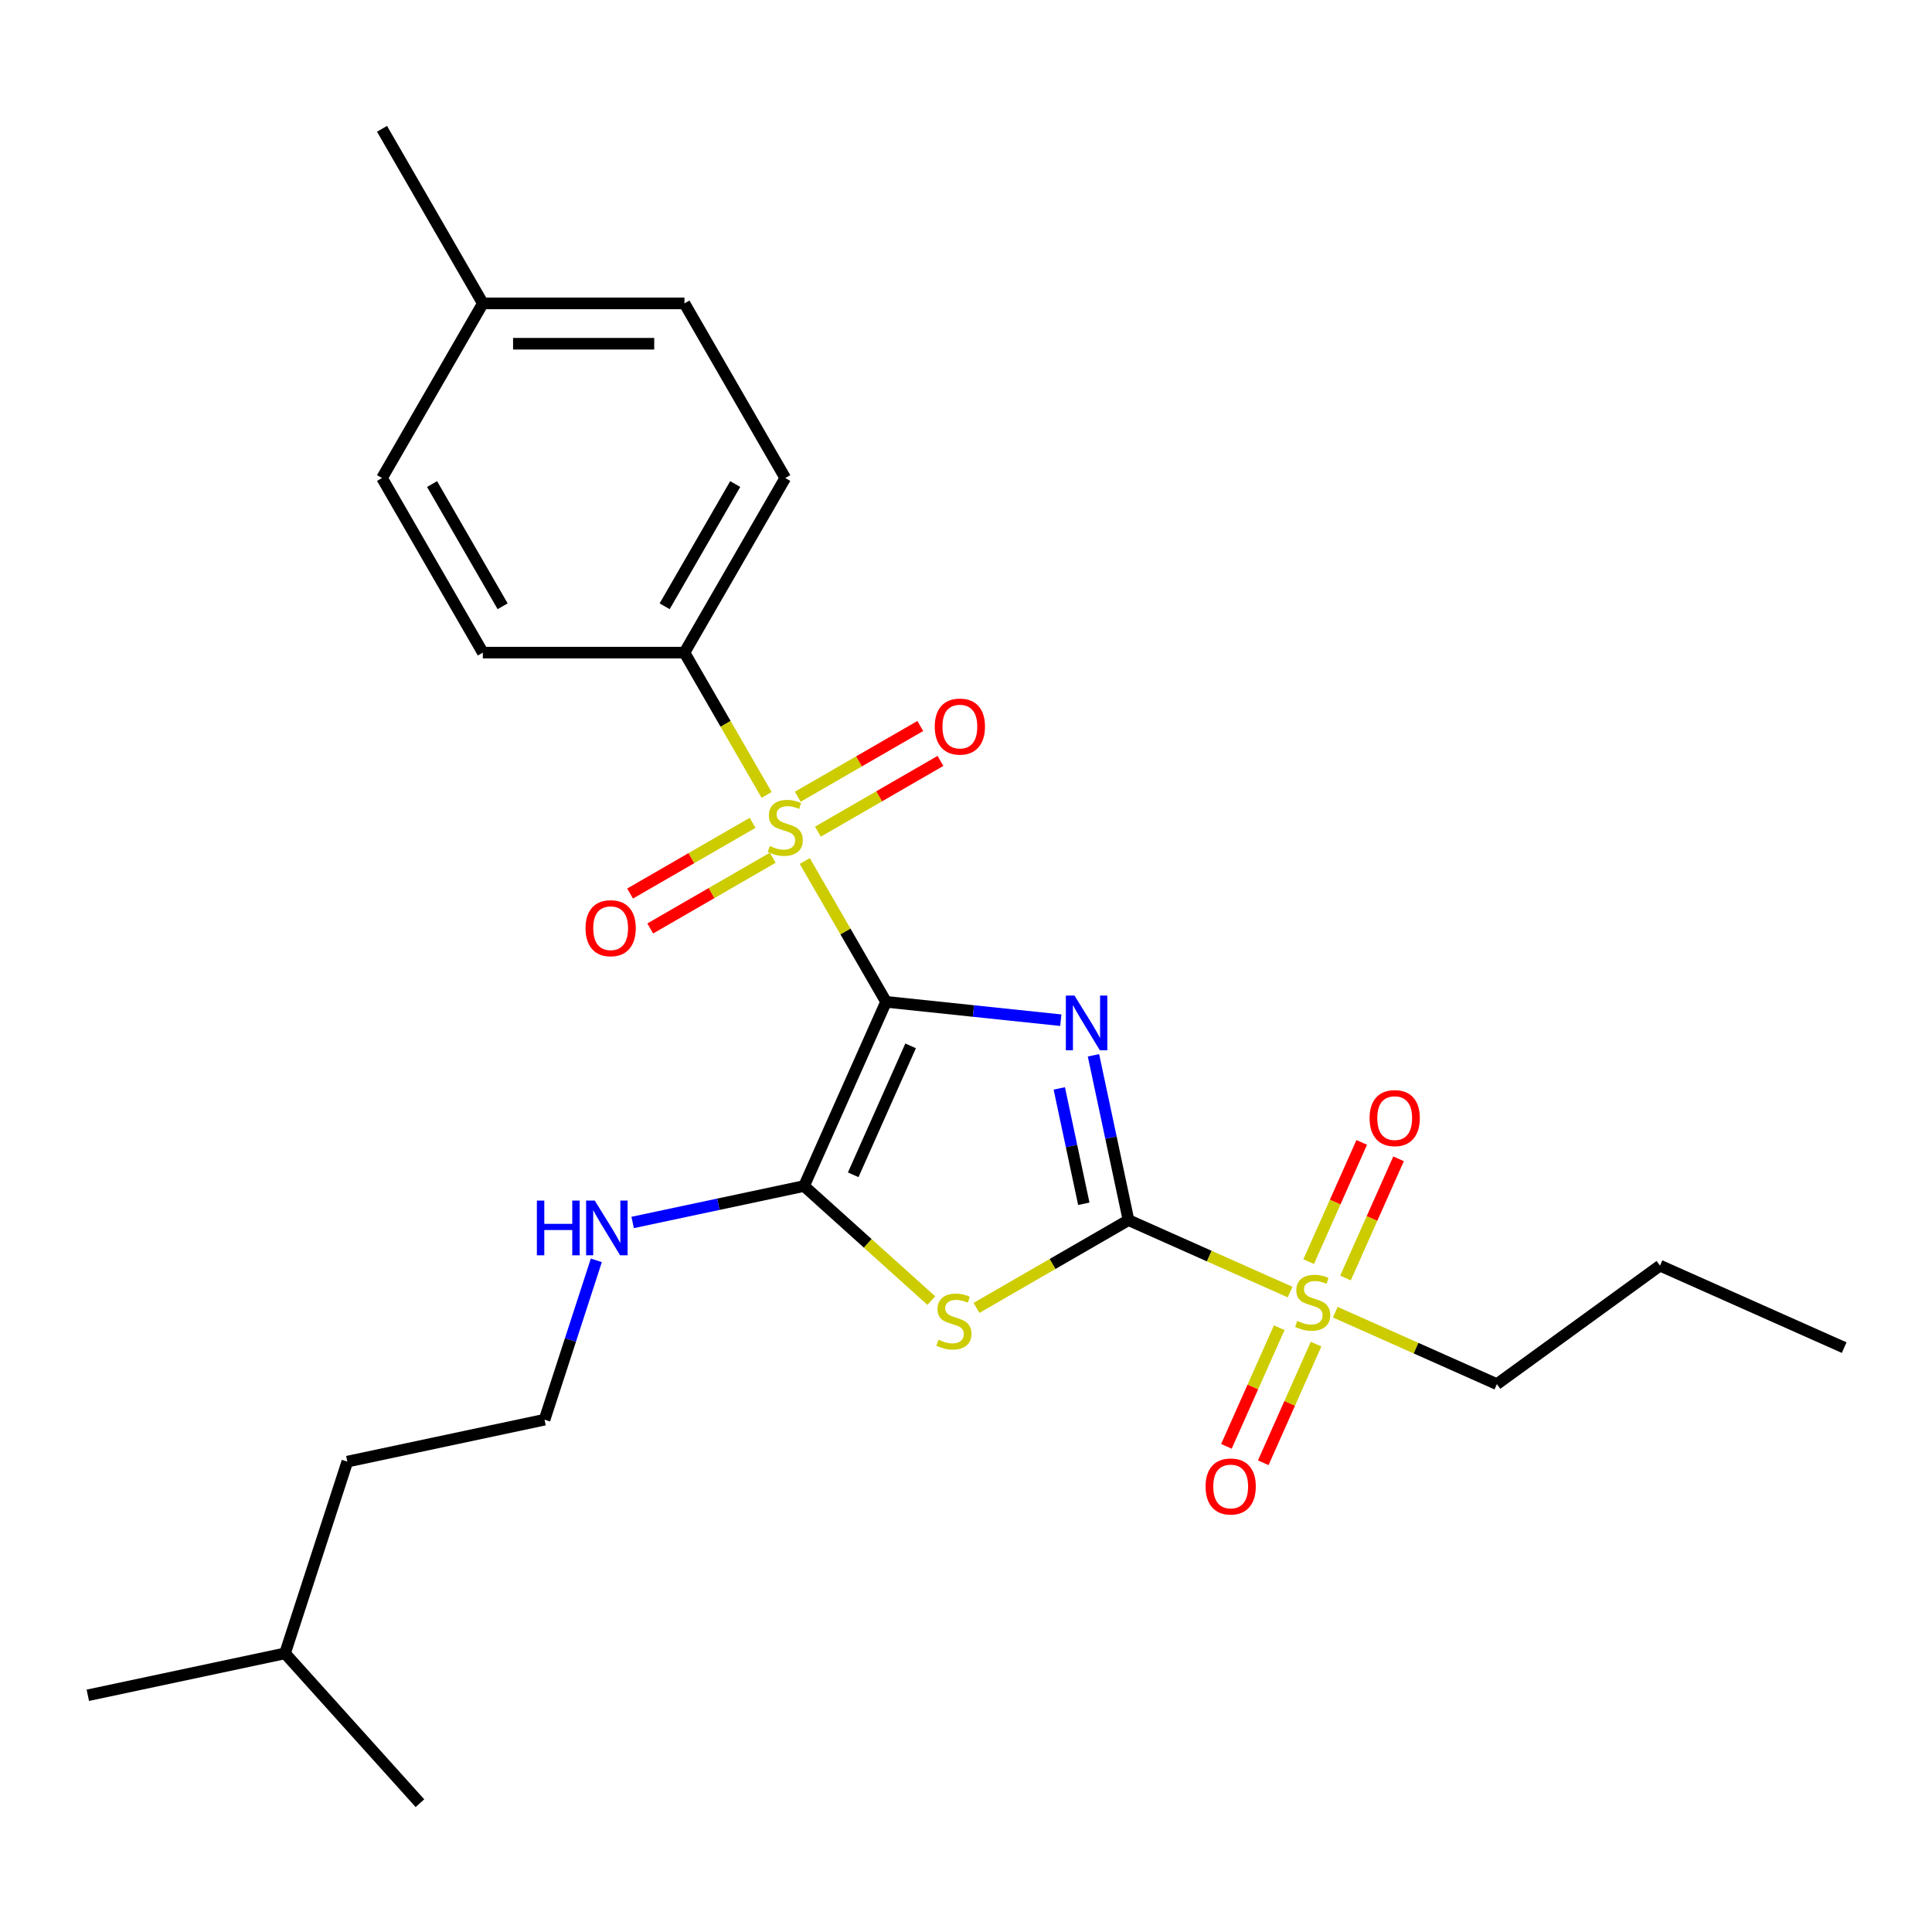 <?xml version='1.0' encoding='iso-8859-1'?>
<svg version='1.1' baseProfile='full'
              xmlns='http://www.w3.org/2000/svg'
                      xmlns:rdkit='http://www.rdkit.org/xml'
                      xmlns:xlink='http://www.w3.org/1999/xlink'
                  xml:space='preserve'
width='1000px' height='1000px' viewBox='0 0 1000 1000'>
<!-- END OF HEADER -->
<rect style='opacity:1.0;fill:#FFFFFF;stroke:none' width='1000' height='1000' x='0' y='0'> </rect>
<path class='bond-0' d='M 458.629,518.55 L 503.847,523.302' style='fill:none;fill-rule:evenodd;stroke:#000000;stroke-width:6px;stroke-linecap:butt;stroke-linejoin:miter;stroke-opacity:1' />
<path class='bond-0' d='M 503.847,523.302 L 549.066,528.055' style='fill:none;fill-rule:evenodd;stroke:#0000FF;stroke-width:6px;stroke-linecap:butt;stroke-linejoin:miter;stroke-opacity:1' />
<path class='bond-2' d='M 458.629,518.55 L 437.588,482.106' style='fill:none;fill-rule:evenodd;stroke:#000000;stroke-width:6px;stroke-linecap:butt;stroke-linejoin:miter;stroke-opacity:1' />
<path class='bond-2' d='M 437.588,482.106 L 416.547,445.662' style='fill:none;fill-rule:evenodd;stroke:#CCCC00;stroke-width:6px;stroke-linecap:butt;stroke-linejoin:miter;stroke-opacity:1' />
<path class='bond-4' d='M 458.629,518.55 L 416.183,613.885' style='fill:none;fill-rule:evenodd;stroke:#000000;stroke-width:6px;stroke-linecap:butt;stroke-linejoin:miter;stroke-opacity:1' />
<path class='bond-4' d='M 471.329,541.339 L 441.617,608.074' style='fill:none;fill-rule:evenodd;stroke:#000000;stroke-width:6px;stroke-linecap:butt;stroke-linejoin:miter;stroke-opacity:1' />
<path class='bond-1' d='M 565.979,546.227 L 575.046,588.881' style='fill:none;fill-rule:evenodd;stroke:#0000FF;stroke-width:6px;stroke-linecap:butt;stroke-linejoin:miter;stroke-opacity:1' />
<path class='bond-1' d='M 575.046,588.881 L 584.112,631.535' style='fill:none;fill-rule:evenodd;stroke:#000000;stroke-width:6px;stroke-linecap:butt;stroke-linejoin:miter;stroke-opacity:1' />
<path class='bond-1' d='M 548.284,563.363 L 554.63,593.22' style='fill:none;fill-rule:evenodd;stroke:#0000FF;stroke-width:6px;stroke-linecap:butt;stroke-linejoin:miter;stroke-opacity:1' />
<path class='bond-1' d='M 554.63,593.22 L 560.977,623.078' style='fill:none;fill-rule:evenodd;stroke:#000000;stroke-width:6px;stroke-linecap:butt;stroke-linejoin:miter;stroke-opacity:1' />
<path class='bond-5' d='M 584.112,631.535 L 625.935,650.156' style='fill:none;fill-rule:evenodd;stroke:#000000;stroke-width:6px;stroke-linecap:butt;stroke-linejoin:miter;stroke-opacity:1' />
<path class='bond-5' d='M 625.935,650.156 L 667.758,668.777' style='fill:none;fill-rule:evenodd;stroke:#CCCC00;stroke-width:6px;stroke-linecap:butt;stroke-linejoin:miter;stroke-opacity:1' />
<path class='bond-26' d='M 584.112,631.535 L 544.768,654.25' style='fill:none;fill-rule:evenodd;stroke:#000000;stroke-width:6px;stroke-linecap:butt;stroke-linejoin:miter;stroke-opacity:1' />
<path class='bond-26' d='M 544.768,654.25 L 505.424,676.965' style='fill:none;fill-rule:evenodd;stroke:#CCCC00;stroke-width:6px;stroke-linecap:butt;stroke-linejoin:miter;stroke-opacity:1' />
<path class='bond-6' d='M 396.792,411.444 L 375.531,374.621' style='fill:none;fill-rule:evenodd;stroke:#CCCC00;stroke-width:6px;stroke-linecap:butt;stroke-linejoin:miter;stroke-opacity:1' />
<path class='bond-6' d='M 375.531,374.621 L 354.271,337.797' style='fill:none;fill-rule:evenodd;stroke:#000000;stroke-width:6px;stroke-linecap:butt;stroke-linejoin:miter;stroke-opacity:1' />
<path class='bond-7' d='M 389.543,425.884 L 357.835,444.191' style='fill:none;fill-rule:evenodd;stroke:#CCCC00;stroke-width:6px;stroke-linecap:butt;stroke-linejoin:miter;stroke-opacity:1' />
<path class='bond-7' d='M 357.835,444.191 L 326.127,462.497' style='fill:none;fill-rule:evenodd;stroke:#FF0000;stroke-width:6px;stroke-linecap:butt;stroke-linejoin:miter;stroke-opacity:1' />
<path class='bond-7' d='M 399.979,443.959 L 368.271,462.266' style='fill:none;fill-rule:evenodd;stroke:#CCCC00;stroke-width:6px;stroke-linecap:butt;stroke-linejoin:miter;stroke-opacity:1' />
<path class='bond-7' d='M 368.271,462.266 L 336.563,480.573' style='fill:none;fill-rule:evenodd;stroke:#FF0000;stroke-width:6px;stroke-linecap:butt;stroke-linejoin:miter;stroke-opacity:1' />
<path class='bond-8' d='M 423.357,430.462 L 455.065,412.156' style='fill:none;fill-rule:evenodd;stroke:#CCCC00;stroke-width:6px;stroke-linecap:butt;stroke-linejoin:miter;stroke-opacity:1' />
<path class='bond-8' d='M 455.065,412.156 L 486.773,393.849' style='fill:none;fill-rule:evenodd;stroke:#FF0000;stroke-width:6px;stroke-linecap:butt;stroke-linejoin:miter;stroke-opacity:1' />
<path class='bond-8' d='M 412.921,412.387 L 444.629,394.08' style='fill:none;fill-rule:evenodd;stroke:#CCCC00;stroke-width:6px;stroke-linecap:butt;stroke-linejoin:miter;stroke-opacity:1' />
<path class='bond-8' d='M 444.629,394.08 L 476.337,375.774' style='fill:none;fill-rule:evenodd;stroke:#FF0000;stroke-width:6px;stroke-linecap:butt;stroke-linejoin:miter;stroke-opacity:1' />
<path class='bond-3' d='M 482.047,673.189 L 449.115,643.537' style='fill:none;fill-rule:evenodd;stroke:#CCCC00;stroke-width:6px;stroke-linecap:butt;stroke-linejoin:miter;stroke-opacity:1' />
<path class='bond-3' d='M 449.115,643.537 L 416.183,613.885' style='fill:none;fill-rule:evenodd;stroke:#000000;stroke-width:6px;stroke-linecap:butt;stroke-linejoin:miter;stroke-opacity:1' />
<path class='bond-11' d='M 416.183,613.885 L 371.819,623.315' style='fill:none;fill-rule:evenodd;stroke:#000000;stroke-width:6px;stroke-linecap:butt;stroke-linejoin:miter;stroke-opacity:1' />
<path class='bond-11' d='M 371.819,623.315 L 327.454,632.745' style='fill:none;fill-rule:evenodd;stroke:#0000FF;stroke-width:6px;stroke-linecap:butt;stroke-linejoin:miter;stroke-opacity:1' />
<path class='bond-9' d='M 696.429,661.497 L 710.163,630.649' style='fill:none;fill-rule:evenodd;stroke:#CCCC00;stroke-width:6px;stroke-linecap:butt;stroke-linejoin:miter;stroke-opacity:1' />
<path class='bond-9' d='M 710.163,630.649 L 723.898,599.801' style='fill:none;fill-rule:evenodd;stroke:#FF0000;stroke-width:6px;stroke-linecap:butt;stroke-linejoin:miter;stroke-opacity:1' />
<path class='bond-9' d='M 677.362,653.008 L 691.096,622.16' style='fill:none;fill-rule:evenodd;stroke:#CCCC00;stroke-width:6px;stroke-linecap:butt;stroke-linejoin:miter;stroke-opacity:1' />
<path class='bond-9' d='M 691.096,622.16 L 704.831,591.312' style='fill:none;fill-rule:evenodd;stroke:#FF0000;stroke-width:6px;stroke-linecap:butt;stroke-linejoin:miter;stroke-opacity:1' />
<path class='bond-10' d='M 662.127,687.226 L 648.46,717.924' style='fill:none;fill-rule:evenodd;stroke:#CCCC00;stroke-width:6px;stroke-linecap:butt;stroke-linejoin:miter;stroke-opacity:1' />
<path class='bond-10' d='M 648.46,717.924 L 634.792,748.622' style='fill:none;fill-rule:evenodd;stroke:#FF0000;stroke-width:6px;stroke-linecap:butt;stroke-linejoin:miter;stroke-opacity:1' />
<path class='bond-10' d='M 681.194,695.715 L 667.527,726.413' style='fill:none;fill-rule:evenodd;stroke:#CCCC00;stroke-width:6px;stroke-linecap:butt;stroke-linejoin:miter;stroke-opacity:1' />
<path class='bond-10' d='M 667.527,726.413 L 653.859,757.111' style='fill:none;fill-rule:evenodd;stroke:#FF0000;stroke-width:6px;stroke-linecap:butt;stroke-linejoin:miter;stroke-opacity:1' />
<path class='bond-14' d='M 691.136,679.185 L 732.96,697.806' style='fill:none;fill-rule:evenodd;stroke:#CCCC00;stroke-width:6px;stroke-linecap:butt;stroke-linejoin:miter;stroke-opacity:1' />
<path class='bond-14' d='M 732.96,697.806 L 774.783,716.427' style='fill:none;fill-rule:evenodd;stroke:#000000;stroke-width:6px;stroke-linecap:butt;stroke-linejoin:miter;stroke-opacity:1' />
<path class='bond-12' d='M 354.271,337.797 L 406.45,247.42' style='fill:none;fill-rule:evenodd;stroke:#000000;stroke-width:6px;stroke-linecap:butt;stroke-linejoin:miter;stroke-opacity:1' />
<path class='bond-12' d='M 344.023,313.805 L 380.548,250.541' style='fill:none;fill-rule:evenodd;stroke:#000000;stroke-width:6px;stroke-linecap:butt;stroke-linejoin:miter;stroke-opacity:1' />
<path class='bond-13' d='M 354.271,337.797 L 249.913,337.797' style='fill:none;fill-rule:evenodd;stroke:#000000;stroke-width:6px;stroke-linecap:butt;stroke-linejoin:miter;stroke-opacity:1' />
<path class='bond-18' d='M 308.657,652.351 L 295.257,693.592' style='fill:none;fill-rule:evenodd;stroke:#0000FF;stroke-width:6px;stroke-linecap:butt;stroke-linejoin:miter;stroke-opacity:1' />
<path class='bond-18' d='M 295.257,693.592 L 281.857,734.832' style='fill:none;fill-rule:evenodd;stroke:#000000;stroke-width:6px;stroke-linecap:butt;stroke-linejoin:miter;stroke-opacity:1' />
<path class='bond-15' d='M 406.45,247.42 L 354.271,157.044' style='fill:none;fill-rule:evenodd;stroke:#000000;stroke-width:6px;stroke-linecap:butt;stroke-linejoin:miter;stroke-opacity:1' />
<path class='bond-16' d='M 249.913,337.797 L 197.735,247.42' style='fill:none;fill-rule:evenodd;stroke:#000000;stroke-width:6px;stroke-linecap:butt;stroke-linejoin:miter;stroke-opacity:1' />
<path class='bond-16' d='M 260.162,313.805 L 223.637,250.541' style='fill:none;fill-rule:evenodd;stroke:#000000;stroke-width:6px;stroke-linecap:butt;stroke-linejoin:miter;stroke-opacity:1' />
<path class='bond-22' d='M 774.783,716.427 L 859.21,655.087' style='fill:none;fill-rule:evenodd;stroke:#000000;stroke-width:6px;stroke-linecap:butt;stroke-linejoin:miter;stroke-opacity:1' />
<path class='bond-27' d='M 354.271,157.044 L 249.913,157.044' style='fill:none;fill-rule:evenodd;stroke:#000000;stroke-width:6px;stroke-linecap:butt;stroke-linejoin:miter;stroke-opacity:1' />
<path class='bond-27' d='M 338.617,177.916 L 265.567,177.916' style='fill:none;fill-rule:evenodd;stroke:#000000;stroke-width:6px;stroke-linecap:butt;stroke-linejoin:miter;stroke-opacity:1' />
<path class='bond-17' d='M 197.735,247.42 L 249.913,157.044' style='fill:none;fill-rule:evenodd;stroke:#000000;stroke-width:6px;stroke-linecap:butt;stroke-linejoin:miter;stroke-opacity:1' />
<path class='bond-20' d='M 249.913,157.044 L 197.735,66.668' style='fill:none;fill-rule:evenodd;stroke:#000000;stroke-width:6px;stroke-linecap:butt;stroke-linejoin:miter;stroke-opacity:1' />
<path class='bond-19' d='M 281.857,734.832 L 179.78,756.529' style='fill:none;fill-rule:evenodd;stroke:#000000;stroke-width:6px;stroke-linecap:butt;stroke-linejoin:miter;stroke-opacity:1' />
<path class='bond-21' d='M 179.78,756.529 L 147.532,855.779' style='fill:none;fill-rule:evenodd;stroke:#000000;stroke-width:6px;stroke-linecap:butt;stroke-linejoin:miter;stroke-opacity:1' />
<path class='bond-23' d='M 147.532,855.779 L 45.455,877.477' style='fill:none;fill-rule:evenodd;stroke:#000000;stroke-width:6px;stroke-linecap:butt;stroke-linejoin:miter;stroke-opacity:1' />
<path class='bond-24' d='M 147.532,855.779 L 217.361,933.332' style='fill:none;fill-rule:evenodd;stroke:#000000;stroke-width:6px;stroke-linecap:butt;stroke-linejoin:miter;stroke-opacity:1' />
<path class='bond-25' d='M 859.21,655.087 L 954.545,697.533' style='fill:none;fill-rule:evenodd;stroke:#000000;stroke-width:6px;stroke-linecap:butt;stroke-linejoin:miter;stroke-opacity:1' />
<path  class='atom-1' d='M 556.155 515.298
L 565.435 530.298
Q 566.355 531.778, 567.835 534.458
Q 569.315 537.138, 569.395 537.298
L 569.395 515.298
L 573.155 515.298
L 573.155 543.618
L 569.275 543.618
L 559.315 527.218
Q 558.155 525.298, 556.915 523.098
Q 555.715 520.898, 555.355 520.218
L 555.355 543.618
L 551.675 543.618
L 551.675 515.298
L 556.155 515.298
' fill='#0000FF'/>
<path  class='atom-3' d='M 398.45 437.893
Q 398.77 438.013, 400.09 438.573
Q 401.41 439.133, 402.85 439.493
Q 404.33 439.813, 405.77 439.813
Q 408.45 439.813, 410.01 438.533
Q 411.57 437.213, 411.57 434.933
Q 411.57 433.373, 410.77 432.413
Q 410.01 431.453, 408.81 430.933
Q 407.61 430.413, 405.61 429.813
Q 403.09 429.053, 401.57 428.333
Q 400.09 427.613, 399.01 426.093
Q 397.97 424.573, 397.97 422.013
Q 397.97 418.453, 400.37 416.253
Q 402.81 414.053, 407.61 414.053
Q 410.89 414.053, 414.61 415.613
L 413.69 418.693
Q 410.29 417.293, 407.73 417.293
Q 404.97 417.293, 403.45 418.453
Q 401.93 419.573, 401.97 421.533
Q 401.97 423.053, 402.73 423.973
Q 403.53 424.893, 404.65 425.413
Q 405.81 425.933, 407.73 426.533
Q 410.29 427.333, 411.81 428.133
Q 413.33 428.933, 414.41 430.573
Q 415.53 432.173, 415.53 434.933
Q 415.53 438.853, 412.89 440.973
Q 410.29 443.053, 405.93 443.053
Q 403.41 443.053, 401.49 442.493
Q 399.61 441.973, 397.37 441.053
L 398.45 437.893
' fill='#CCCC00'/>
<path  class='atom-4' d='M 485.736 693.434
Q 486.056 693.554, 487.376 694.114
Q 488.696 694.674, 490.136 695.034
Q 491.616 695.354, 493.056 695.354
Q 495.736 695.354, 497.296 694.074
Q 498.856 692.754, 498.856 690.474
Q 498.856 688.914, 498.056 687.954
Q 497.296 686.994, 496.096 686.474
Q 494.896 685.954, 492.896 685.354
Q 490.376 684.594, 488.856 683.874
Q 487.376 683.154, 486.296 681.634
Q 485.256 680.114, 485.256 677.554
Q 485.256 673.994, 487.656 671.794
Q 490.096 669.594, 494.896 669.594
Q 498.176 669.594, 501.896 671.154
L 500.976 674.234
Q 497.576 672.834, 495.016 672.834
Q 492.256 672.834, 490.736 673.994
Q 489.216 675.114, 489.256 677.074
Q 489.256 678.594, 490.016 679.514
Q 490.816 680.434, 491.936 680.954
Q 493.096 681.474, 495.016 682.074
Q 497.576 682.874, 499.096 683.674
Q 500.616 684.474, 501.696 686.114
Q 502.816 687.714, 502.816 690.474
Q 502.816 694.394, 500.176 696.514
Q 497.576 698.594, 493.216 698.594
Q 490.696 698.594, 488.776 698.034
Q 486.896 697.514, 484.656 696.594
L 485.736 693.434
' fill='#CCCC00'/>
<path  class='atom-6' d='M 671.447 683.701
Q 671.767 683.821, 673.087 684.381
Q 674.407 684.941, 675.847 685.301
Q 677.327 685.621, 678.767 685.621
Q 681.447 685.621, 683.007 684.341
Q 684.567 683.021, 684.567 680.741
Q 684.567 679.181, 683.767 678.221
Q 683.007 677.261, 681.807 676.741
Q 680.607 676.221, 678.607 675.621
Q 676.087 674.861, 674.567 674.141
Q 673.087 673.421, 672.007 671.901
Q 670.967 670.381, 670.967 667.821
Q 670.967 664.261, 673.367 662.061
Q 675.807 659.861, 680.607 659.861
Q 683.887 659.861, 687.607 661.421
L 686.687 664.501
Q 683.287 663.101, 680.727 663.101
Q 677.967 663.101, 676.447 664.261
Q 674.927 665.381, 674.967 667.341
Q 674.967 668.861, 675.727 669.781
Q 676.527 670.701, 677.647 671.221
Q 678.807 671.741, 680.727 672.341
Q 683.287 673.141, 684.807 673.941
Q 686.327 674.741, 687.407 676.381
Q 688.527 677.981, 688.527 680.741
Q 688.527 684.661, 685.887 686.781
Q 683.287 688.861, 678.927 688.861
Q 676.407 688.861, 674.487 688.301
Q 672.607 687.781, 670.367 686.861
L 671.447 683.701
' fill='#CCCC00'/>
<path  class='atom-8' d='M 303.074 480.432
Q 303.074 473.632, 306.434 469.832
Q 309.794 466.032, 316.074 466.032
Q 322.354 466.032, 325.714 469.832
Q 329.074 473.632, 329.074 480.432
Q 329.074 487.312, 325.674 491.232
Q 322.274 495.112, 316.074 495.112
Q 309.834 495.112, 306.434 491.232
Q 303.074 487.352, 303.074 480.432
M 316.074 491.912
Q 320.394 491.912, 322.714 489.032
Q 325.074 486.112, 325.074 480.432
Q 325.074 474.872, 322.714 472.072
Q 320.394 469.232, 316.074 469.232
Q 311.754 469.232, 309.394 472.032
Q 307.074 474.832, 307.074 480.432
Q 307.074 486.152, 309.394 489.032
Q 311.754 491.912, 316.074 491.912
' fill='#FF0000'/>
<path  class='atom-9' d='M 483.826 376.074
Q 483.826 369.274, 487.186 365.474
Q 490.546 361.674, 496.826 361.674
Q 503.106 361.674, 506.466 365.474
Q 509.826 369.274, 509.826 376.074
Q 509.826 382.954, 506.426 386.874
Q 503.026 390.754, 496.826 390.754
Q 490.586 390.754, 487.186 386.874
Q 483.826 382.994, 483.826 376.074
M 496.826 387.554
Q 501.146 387.554, 503.466 384.674
Q 505.826 381.754, 505.826 376.074
Q 505.826 370.514, 503.466 367.714
Q 501.146 364.874, 496.826 364.874
Q 492.506 364.874, 490.146 367.674
Q 487.826 370.474, 487.826 376.074
Q 487.826 381.794, 490.146 384.674
Q 492.506 387.554, 496.826 387.554
' fill='#FF0000'/>
<path  class='atom-10' d='M 708.893 578.726
Q 708.893 571.926, 712.253 568.126
Q 715.613 564.326, 721.893 564.326
Q 728.173 564.326, 731.533 568.126
Q 734.893 571.926, 734.893 578.726
Q 734.893 585.606, 731.493 589.526
Q 728.093 593.406, 721.893 593.406
Q 715.653 593.406, 712.253 589.526
Q 708.893 585.646, 708.893 578.726
M 721.893 590.206
Q 726.213 590.206, 728.533 587.326
Q 730.893 584.406, 730.893 578.726
Q 730.893 573.166, 728.533 570.366
Q 726.213 567.526, 721.893 567.526
Q 717.573 567.526, 715.213 570.326
Q 712.893 573.126, 712.893 578.726
Q 712.893 584.446, 715.213 587.326
Q 717.573 590.206, 721.893 590.206
' fill='#FF0000'/>
<path  class='atom-11' d='M 624.001 769.397
Q 624.001 762.597, 627.361 758.797
Q 630.721 754.997, 637.001 754.997
Q 643.281 754.997, 646.641 758.797
Q 650.001 762.597, 650.001 769.397
Q 650.001 776.277, 646.601 780.197
Q 643.201 784.077, 637.001 784.077
Q 630.761 784.077, 627.361 780.197
Q 624.001 776.317, 624.001 769.397
M 637.001 780.877
Q 641.321 780.877, 643.641 777.997
Q 646.001 775.077, 646.001 769.397
Q 646.001 763.837, 643.641 761.037
Q 641.321 758.197, 637.001 758.197
Q 632.681 758.197, 630.321 760.997
Q 628.001 763.797, 628.001 769.397
Q 628.001 775.117, 630.321 777.997
Q 632.681 780.877, 637.001 780.877
' fill='#FF0000'/>
<path  class='atom-12' d='M 277.886 621.422
L 281.726 621.422
L 281.726 633.462
L 296.206 633.462
L 296.206 621.422
L 300.046 621.422
L 300.046 649.742
L 296.206 649.742
L 296.206 636.662
L 281.726 636.662
L 281.726 649.742
L 277.886 649.742
L 277.886 621.422
' fill='#0000FF'/>
<path  class='atom-12' d='M 307.846 621.422
L 317.126 636.422
Q 318.046 637.902, 319.526 640.582
Q 321.006 643.262, 321.086 643.422
L 321.086 621.422
L 324.846 621.422
L 324.846 649.742
L 320.966 649.742
L 311.006 633.342
Q 309.846 631.422, 308.606 629.222
Q 307.406 627.022, 307.046 626.342
L 307.046 649.742
L 303.366 649.742
L 303.366 621.422
L 307.846 621.422
' fill='#0000FF'/>
</svg>
